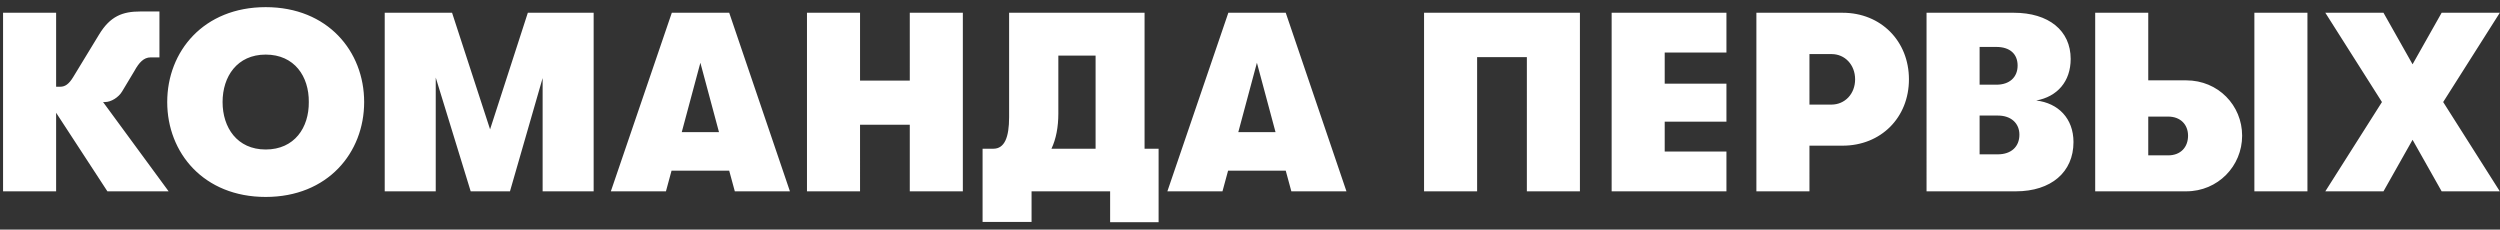 <svg xmlns="http://www.w3.org/2000/svg" fill="none" viewBox="0 0 196 18"><rect x="0" y="0" width="196" height="18" fill="#333333" stroke="none"/><path fill="#fff" d="M13.22 15h-4.8L4.4 8.84V15H.24V1H4.4v5.8h.32c.38 0 .68-.2 1.02-.76l2.02-3.32C8.64 1.26 9.62.9 11 .9h1.5v3.6h-.7c-.52 0-.9.4-1.26 1.06l-.96 1.6C9.3 7.64 8.7 8 8.24 8h-.16l5.14 7zm7.61.44c-4.86 0-7.72-3.46-7.72-7.44 0-3.98 2.86-7.44 7.72-7.44 4.86 0 7.72 3.46 7.72 7.44 0 3.98-2.86 7.44-7.72 7.44zm0-3.72c2.26 0 3.4-1.72 3.38-3.72.02-2-1.12-3.72-3.38-3.72-2.24 0-3.38 1.72-3.38 3.72s1.14 3.72 3.38 3.72zM30.162 15V1h5.28l2.98 9.14L41.382 1h5.16v14h-4V6.12L39.982 15h-3.08l-2.74-8.92V15h-4zm27.447 0l-.44-1.62h-4.52L52.21 15h-4.32l4.78-14h4.5l4.76 14h-4.32zm-4.16-4.64h2.92l-1.46-5.44-1.46 5.44zM63.267 15V1h4.16v5.32h3.9V1h4.16v14h-4.16V9.78h-3.9V15h-4.16zm26.467-3.34h1.1v5.76h-3.8V15h-6.16v2.4h-3.84v-5.74h.84c.88 0 1.24-.88 1.24-2.48V1h10.62v10.66zm-6.76-7.3V8.9c0 1.06-.18 2-.54 2.76h3.46v-7.3h-2.92zM101.242 15l-.44-1.62h-4.52l-.44 1.62h-4.32l4.78-14h4.5l4.76 14h-4.32zm-4.16-4.64h2.92l-1.46-5.44-1.46 5.44zm18.724-5.88V15h-4.16V1h12.22v14h-4.16V4.48h-3.9zM126.353 15V1h9v3.12h-4.84v2.44h4.84v2.98h-4.84v2.34h4.84V15h-9zm18.108-14c3 0 5.2 2.22 5.2 5.22 0 3-2.2 5.2-5.2 5.2h-2.6V15h-4.16V1h6.76zm-.88 7.2c1.06 0 1.86-.84 1.86-1.98 0-1.14-.8-1.98-1.84-1.98h-1.74V8.2h1.72zm16.06-.32c1.72.2 2.92 1.4 2.92 3.26 0 2.36-1.76 3.86-4.52 3.86h-7V1h6.84c2.74 0 4.46 1.4 4.46 3.62 0 1.78-1.06 2.96-2.7 3.26zm-3.12-4.2h-1.32v2.96h1.32c1.02 0 1.66-.58 1.66-1.5s-.62-1.46-1.66-1.46zm.1 8.42c1.06 0 1.7-.6 1.7-1.54 0-.9-.66-1.5-1.68-1.5h-1.44v3.04h1.42zm7.642 2.9V1h4.16v5.3h2.98c2.5 0 4.38 1.96 4.38 4.34s-1.9 4.36-4.38 4.36h-7.14zm12.48 0V1h4.16v14h-4.16zm-8.32-2.82h1.56c.98 0 1.56-.64 1.56-1.54 0-.88-.6-1.5-1.56-1.5h-1.56v3.04zM182.305 15l4.44-7-4.44-7h4.56l2.28 4.04 2.28-4.04h4.56l-4.44 7 4.44 7h-4.56l-2.28-4.04-2.28 4.04h-4.56z"/></svg>